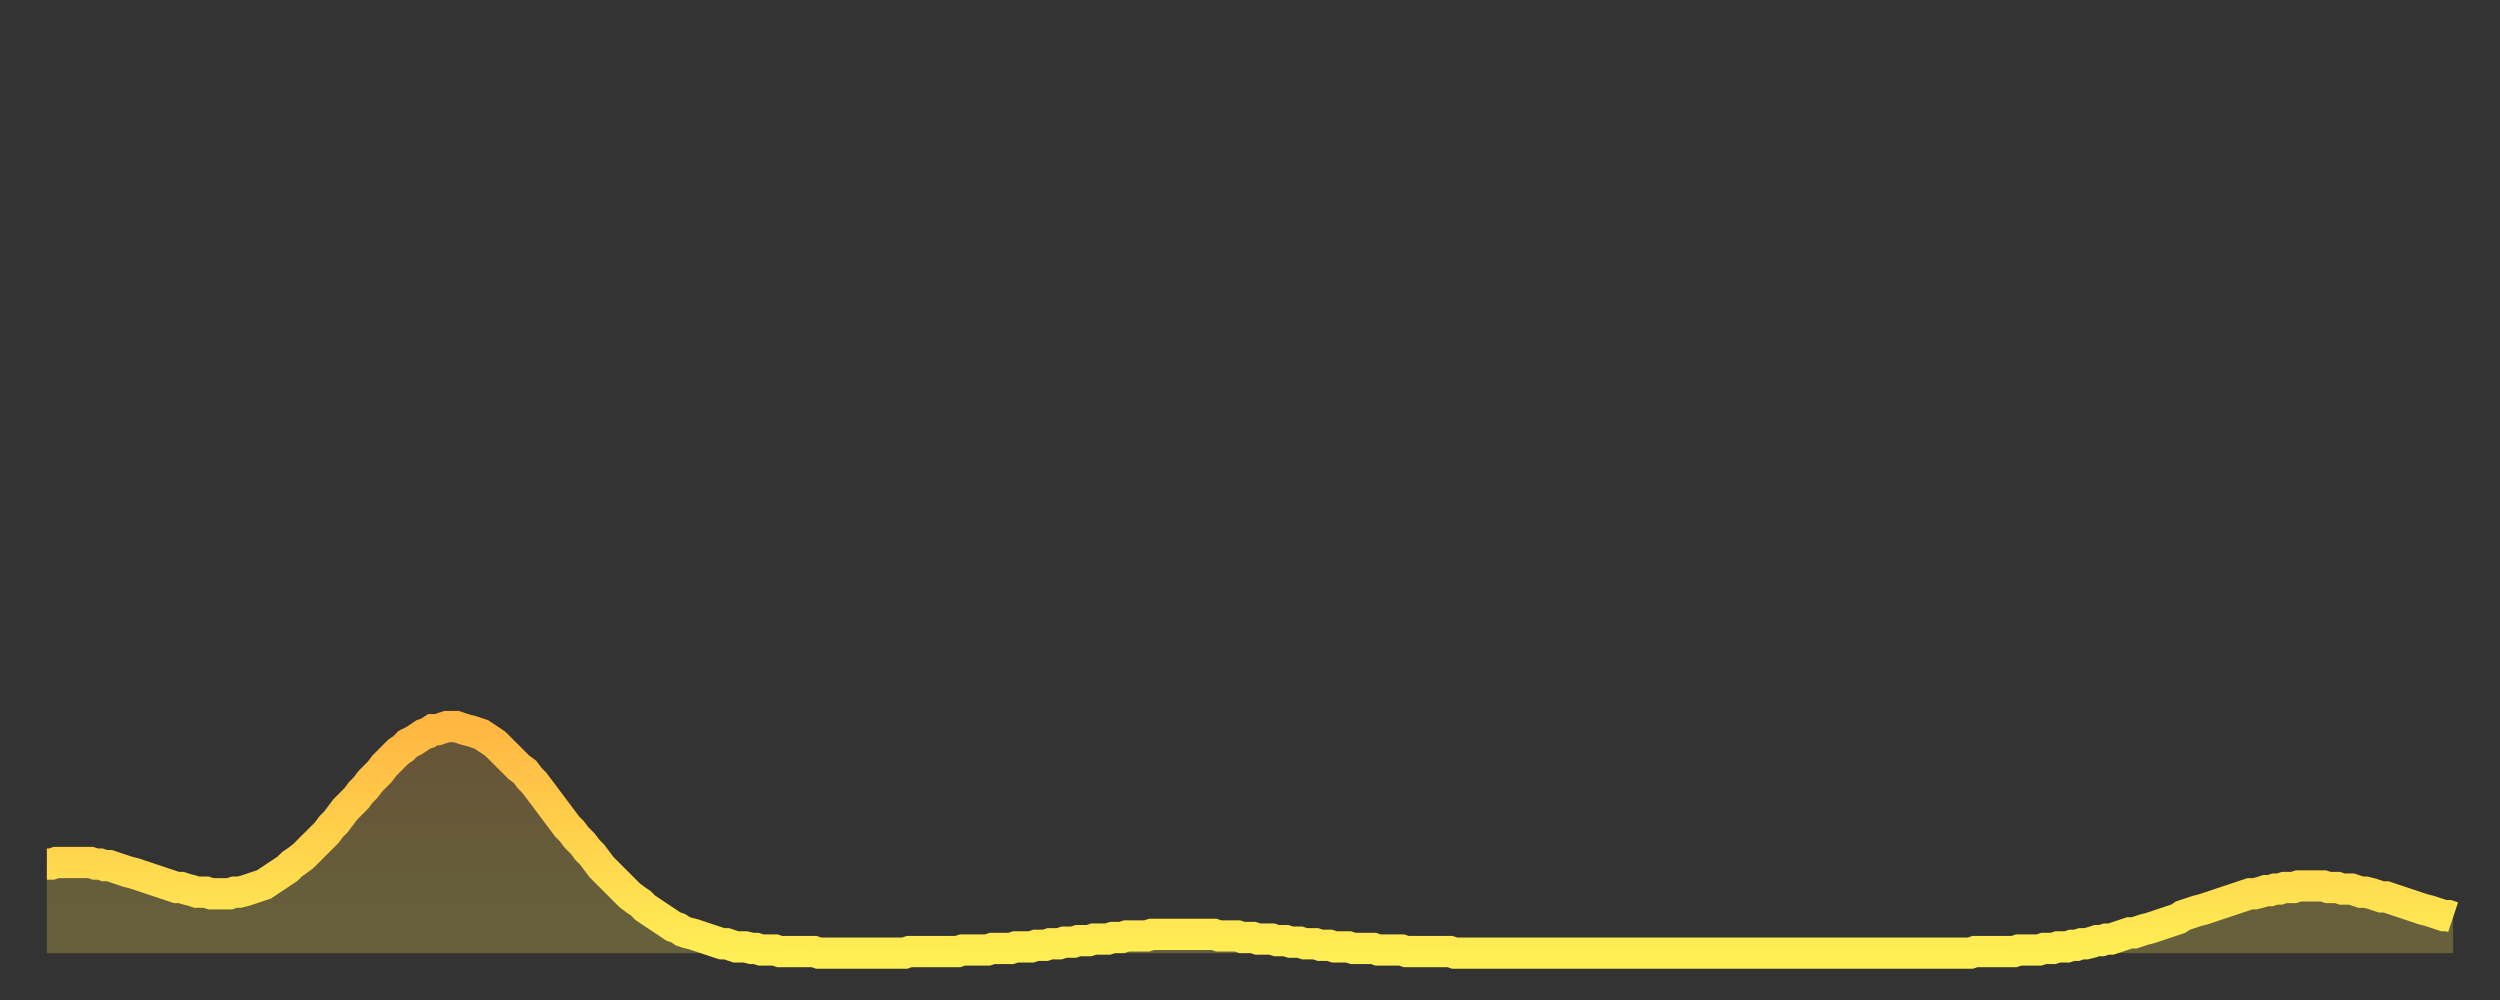 <?xml version="1.0" encoding="utf-8" ?>
<svg baseProfile="full" height="64" version="1.1" width="160" xmlns="http://www.w3.org/2000/svg" xmlns:ev="http://www.w3.org/2001/xml-events" xmlns:xlink="http://www.w3.org/1999/xlink"><rect width="100%" height="100%" fill="#333333" stroke="none"/><defs><linearGradient id="id20642" x1="0" x2="0" y1="0" y2="1"><stop offset="0%" stop-color="#ffb742" /><stop offset="50%" stop-color="#ffd24c" /><stop offset="100%" stop-color="#ffee55" /></linearGradient></defs><g transform="translate(3,3)"><g><path d="M 0.0 52.3 0.3 52.3 0.6 52.2 0.9 52.2 1.2 52.2 1.5 52.2 1.9 52.2 2.2 52.2 2.5 52.2 2.8 52.2 3.1 52.3 3.4 52.3 3.7 52.4 4.0 52.4 4.3 52.5 4.6 52.6 4.9 52.7 5.2 52.8 5.6 52.9 5.9 53.0 6.2 53.1 6.5 53.2 6.8 53.3 7.1 53.4 7.4 53.5 7.7 53.6 8.0 53.7 8.3 53.8 8.6 53.8 8.9 53.9 9.3 54.0 9.6 54.1 9.9 54.1 10.2 54.1 10.5 54.2 10.8 54.2 11.1 54.2 11.4 54.2 11.7 54.2 12.0 54.1 12.3 54.1 12.7 54.0 13.0 53.9 13.3 53.8 13.6 53.7 13.9 53.6 14.2 53.4 14.5 53.2 14.8 53.0 15.1 52.8 15.4 52.6 15.7 52.3 16.0 52.1 16.4 51.8 16.7 51.5 17.0 51.2 17.3 50.9 17.6 50.6 17.9 50.3 18.2 49.9 18.5 49.6 18.8 49.2 19.1 48.8 19.4 48.5 19.8 48.1 20.1 47.7 20.4 47.4 20.7 47.0 21.0 46.7 21.3 46.4 21.6 46.0 21.9 45.7 22.2 45.4 22.5 45.1 22.8 44.9 23.1 44.6 23.5 44.4 23.8 44.2 24.1 44.0 24.4 43.9 24.7 43.7 25.0 43.7 25.3 43.6 25.6 43.5 25.9 43.5 26.2 43.5 26.5 43.6 26.8 43.7 27.2 43.8 27.5 43.9 27.8 44.0 28.1 44.2 28.4 44.4 28.7 44.6 29.0 44.9 29.3 45.2 29.6 45.5 29.9 45.8 30.2 46.1 30.6 46.4 30.9 46.8 31.2 47.1 31.5 47.5 31.8 47.9 32.1 48.3 32.4 48.7 32.7 49.1 33.0 49.5 33.3 49.9 33.6 50.2 33.9 50.6 34.3 51.0 34.6 51.4 34.9 51.7 35.2 52.1 35.5 52.5 35.8 52.8 36.1 53.1 36.4 53.4 36.7 53.7 37.0 54.0 37.3 54.3 37.7 54.6 38.0 54.8 38.3 55.1 38.6 55.3 38.9 55.5 39.2 55.7 39.5 55.9 39.8 56.1 40.1 56.3 40.4 56.4 40.7 56.6 41.0 56.7 41.4 56.8 41.7 56.9 42.0 57.0 42.3 57.1 42.6 57.2 42.9 57.3 43.2 57.4 43.5 57.4 43.8 57.5 44.1 57.6 44.4 57.6 44.7 57.6 45.1 57.7 45.4 57.7 45.7 57.8 46.0 57.8 46.3 57.8 46.6 57.8 46.9 57.9 47.2 57.9 47.5 57.9 47.8 57.9 48.1 57.9 48.5 57.9 48.8 57.9 49.1 57.9 49.4 58.0 49.7 58.0 50.0 58.0 50.3 58.0 50.6 58.0 50.9 58.0 51.2 58.0 51.5 58.0 51.8 58.0 52.2 58.0 52.5 58.0 52.8 58.0 53.1 58.0 53.4 58.0 53.7 58.0 54.0 58.0 54.3 58.0 54.6 58.0 54.9 58.0 55.2 57.9 55.6 57.9 55.9 57.9 56.2 57.9 56.5 57.9 56.8 57.9 57.1 57.9 57.4 57.9 57.7 57.9 58.0 57.9 58.3 57.9 58.6 57.8 58.9 57.8 59.3 57.8 59.6 57.8 59.9 57.8 60.2 57.8 60.5 57.7 60.8 57.7 61.1 57.7 61.4 57.7 61.7 57.7 62.0 57.6 62.3 57.6 62.6 57.6 63.0 57.6 63.3 57.5 63.6 57.5 63.9 57.5 64.2 57.4 64.5 57.4 64.8 57.4 65.1 57.3 65.4 57.3 65.7 57.3 66.0 57.2 66.4 57.2 66.7 57.2 67.0 57.1 67.3 57.1 67.6 57.1 67.9 57.1 68.2 57.0 68.5 57.0 68.8 57.0 69.1 56.9 69.4 56.9 69.7 56.9 70.1 56.9 70.4 56.9 70.7 56.8 71.0 56.8 71.3 56.8 71.6 56.8 71.9 56.8 72.2 56.8 72.5 56.8 72.8 56.8 73.1 56.8 73.5 56.8 73.8 56.8 74.1 56.8 74.4 56.8 74.7 56.8 75.0 56.9 75.3 56.9 75.6 56.9 75.9 56.9 76.2 56.9 76.5 57.0 76.8 57.0 77.2 57.0 77.5 57.1 77.8 57.1 78.1 57.1 78.4 57.1 78.7 57.2 79.0 57.2 79.3 57.2 79.6 57.3 79.9 57.3 80.2 57.3 80.5 57.4 80.9 57.4 81.2 57.4 81.5 57.5 81.8 57.5 82.1 57.5 82.4 57.6 82.7 57.6 83.0 57.6 83.3 57.6 83.6 57.7 83.9 57.7 84.3 57.7 84.6 57.7 84.9 57.7 85.2 57.8 85.5 57.8 85.8 57.8 86.1 57.8 86.4 57.8 86.7 57.8 87.0 57.9 87.3 57.9 87.6 57.9 88.0 57.9 88.3 57.9 88.6 57.9 88.9 57.9 89.2 57.9 89.5 57.9 89.8 57.9 90.1 58.0 90.4 58.0 90.7 58.0 91.0 58.0 91.4 58.0 91.7 58.0 92.0 58.0 92.3 58.0 92.6 58.0 92.9 58.0 93.2 58.0 93.5 58.0 93.8 58.0 94.1 58.0 94.4 58.0 94.7 58.0 95.1 58.0 95.4 58.0 95.7 58.0 96.0 58.0 96.3 58.0 96.6 58.0 96.9 58.0 97.2 58.0 97.5 58.0 97.8 58.0 98.1 58.0 98.4 58.0 98.8 58.0 99.1 58.0 99.4 58.0 99.7 58.0 100.0 58.0 100.3 58.0 100.6 58.0 100.9 58.0 101.2 58.0 101.5 58.0 101.8 58.0 102.2 58.0 102.5 58.0 102.8 58.0 103.1 58.0 103.4 58.0 103.7 58.0 104.0 58.0 104.3 58.0 104.6 58.0 104.9 58.0 105.2 58.0 105.5 58.0 105.9 58.0 106.2 58.0 106.5 58.0 106.8 58.0 107.1 58.0 107.4 58.0 107.7 58.0 108.0 58.0 108.3 58.0 108.6 58.0 108.9 58.0 109.3 58.0 109.6 58.0 109.9 58.0 110.2 58.0 110.5 58.0 110.8 58.0 111.1 58.0 111.4 58.0 111.7 58.0 112.0 58.0 112.3 58.0 112.6 58.0 113.0 58.0 113.3 58.0 113.6 58.0 113.9 58.0 114.2 58.0 114.5 58.0 114.8 58.0 115.1 58.0 115.4 58.0 115.7 58.0 116.0 58.0 116.3 58.0 116.7 58.0 117.0 58.0 117.3 58.0 117.6 58.0 117.9 58.0 118.2 58.0 118.5 58.0 118.8 58.0 119.1 58.0 119.4 58.0 119.7 58.0 120.1 58.0 120.4 58.0 120.7 58.0 121.0 58.0 121.3 58.0 121.6 58.0 121.9 58.0 122.2 58.0 122.5 58.0 122.8 58.0 123.1 58.0 123.4 57.9 123.8 57.9 124.1 57.9 124.4 57.9 124.7 57.9 125.0 57.9 125.3 57.9 125.6 57.9 125.9 57.9 126.2 57.8 126.5 57.8 126.8 57.8 127.2 57.8 127.5 57.8 127.8 57.7 128.1 57.7 128.4 57.7 128.7 57.6 129.0 57.6 129.3 57.6 129.6 57.5 129.9 57.5 130.2 57.4 130.5 57.4 130.9 57.3 131.2 57.2 131.5 57.2 131.8 57.1 132.1 57.1 132.4 57.0 132.7 56.9 133.0 56.8 133.3 56.7 133.6 56.7 133.9 56.6 134.2 56.5 134.6 56.4 134.9 56.3 135.2 56.2 135.5 56.1 135.8 56.0 136.1 55.9 136.4 55.8 136.7 55.6 137.0 55.5 137.3 55.4 137.6 55.3 138.0 55.2 138.3 55.1 138.6 55.0 138.9 54.9 139.2 54.8 139.5 54.7 139.8 54.6 140.1 54.5 140.4 54.4 140.7 54.3 141.0 54.2 141.3 54.2 141.7 54.1 142.0 54.0 142.3 54.0 142.6 53.9 142.9 53.9 143.2 53.8 143.5 53.8 143.8 53.8 144.1 53.7 144.4 53.7 144.7 53.7 145.1 53.7 145.4 53.7 145.7 53.7 146.0 53.8 146.3 53.8 146.6 53.8 146.9 53.9 147.2 53.9 147.5 53.9 147.8 54.0 148.1 54.1 148.4 54.1 148.8 54.2 149.1 54.3 149.4 54.4 149.7 54.4 150.0 54.5 150.3 54.6 150.6 54.7 150.9 54.8 151.2 54.9 151.5 55.0 151.8 55.1 152.1 55.2 152.5 55.3 152.8 55.4 153.1 55.5 153.4 55.6 153.7 55.6 154.0 55.7" fill="none" id="graph-curve" opacity="1" stroke="url(#id20642)" stroke-width="2" /><path d="M 0 58 L 0.0 52.3 0.3 52.3 0.6 52.2 0.9 52.2 1.2 52.2 1.5 52.2 1.9 52.2 2.2 52.2 2.5 52.2 2.8 52.2 3.1 52.3 3.4 52.3 3.7 52.4 4.0 52.4 4.3 52.5 4.6 52.6 4.9 52.7 5.2 52.8 5.6 52.9 5.9 53.0 6.2 53.1 6.5 53.2 6.8 53.3 7.1 53.4 7.4 53.5 7.7 53.6 8.0 53.7 8.3 53.8 8.6 53.8 8.9 53.9 9.3 54.0 9.6 54.1 9.9 54.1 10.2 54.1 10.5 54.2 10.8 54.2 11.1 54.2 11.4 54.2 11.7 54.2 12.0 54.1 12.3 54.1 12.7 54.0 13.0 53.9 13.3 53.8 13.6 53.7 13.9 53.6 14.2 53.4 14.5 53.2 14.8 53.0 15.1 52.8 15.4 52.6 15.7 52.3 16.0 52.1 16.4 51.8 16.7 51.5 17.0 51.2 17.3 50.9 17.6 50.6 17.9 50.3 18.2 49.9 18.5 49.6 18.8 49.2 19.1 48.8 19.4 48.5 19.8 48.1 20.1 47.7 20.4 47.4 20.7 47.0 21.0 46.7 21.3 46.4 21.6 46.0 21.9 45.7 22.2 45.4 22.5 45.1 22.8 44.9 23.1 44.6 23.5 44.4 23.8 44.2 24.1 44.0 24.4 43.9 24.7 43.7 25.0 43.7 25.3 43.6 25.6 43.5 25.9 43.5 26.2 43.5 26.5 43.6 26.8 43.7 27.2 43.8 27.5 43.9 27.8 44.0 28.1 44.2 28.4 44.4 28.7 44.6 29.0 44.9 29.3 45.2 29.6 45.5 29.9 45.8 30.2 46.1 30.6 46.4 30.9 46.8 31.2 47.1 31.5 47.5 31.8 47.9 32.1 48.3 32.4 48.7 32.7 49.1 33.0 49.5 33.3 49.9 33.6 50.2 33.9 50.6 34.3 51.0 34.6 51.4 34.9 51.7 35.2 52.1 35.5 52.5 35.8 52.8 36.1 53.1 36.4 53.4 36.7 53.7 37.0 54.0 37.3 54.3 37.7 54.6 38.0 54.8 38.3 55.1 38.6 55.3 38.9 55.5 39.2 55.7 39.5 55.9 39.8 56.1 40.1 56.3 40.4 56.4 40.7 56.6 41.0 56.7 41.4 56.8 41.7 56.9 42.0 57.0 42.3 57.1 42.6 57.2 42.9 57.3 43.2 57.4 43.5 57.4 43.8 57.5 44.1 57.6 44.4 57.6 44.7 57.6 45.1 57.7 45.4 57.7 45.7 57.8 46.0 57.8 46.3 57.8 46.6 57.8 46.9 57.9 47.2 57.9 47.5 57.9 47.8 57.9 48.1 57.9 48.5 57.9 48.8 57.9 49.1 57.9 49.4 58.0 49.7 58.0 50.0 58.0 50.3 58.0 50.6 58.0 50.9 58.0 51.2 58.0 51.5 58.0 51.8 58.0 52.2 58.0 52.5 58.0 52.8 58.0 53.1 58.0 53.4 58.0 53.7 58.0 54.0 58.0 54.3 58.0 54.6 58.0 54.9 58.0 55.2 57.9 55.6 57.9 55.9 57.9 56.2 57.9 56.5 57.9 56.8 57.9 57.1 57.9 57.4 57.9 57.7 57.9 58.0 57.9 58.3 57.9 58.6 57.8 58.9 57.8 59.3 57.8 59.6 57.8 59.9 57.8 60.2 57.8 60.5 57.7 60.8 57.7 61.1 57.7 61.4 57.7 61.7 57.7 62.0 57.6 62.3 57.6 62.6 57.6 63.0 57.6 63.3 57.5 63.6 57.5 63.9 57.5 64.2 57.4 64.5 57.4 64.8 57.4 65.1 57.3 65.4 57.3 65.7 57.3 66.0 57.2 66.4 57.2 66.7 57.2 67.0 57.1 67.3 57.1 67.6 57.1 67.9 57.1 68.2 57.0 68.5 57.0 68.8 57.0 69.1 56.9 69.4 56.9 69.7 56.9 70.1 56.9 70.4 56.9 70.7 56.8 71.0 56.8 71.3 56.8 71.6 56.8 71.9 56.8 72.2 56.8 72.5 56.8 72.8 56.8 73.1 56.8 73.5 56.8 73.8 56.8 74.1 56.8 74.4 56.8 74.7 56.8 75.0 56.9 75.3 56.9 75.6 56.9 75.9 56.9 76.2 56.9 76.5 57.0 76.8 57.0 77.2 57.0 77.5 57.1 77.8 57.1 78.1 57.1 78.4 57.1 78.7 57.2 79.0 57.2 79.3 57.2 79.6 57.3 79.9 57.3 80.2 57.3 80.5 57.4 80.9 57.4 81.2 57.4 81.5 57.5 81.8 57.5 82.1 57.5 82.4 57.6 82.7 57.6 83.0 57.6 83.3 57.6 83.6 57.7 83.9 57.7 84.3 57.7 84.6 57.7 84.9 57.7 85.2 57.8 85.5 57.8 85.8 57.8 86.1 57.8 86.4 57.8 86.7 57.8 87.0 57.9 87.3 57.9 87.6 57.9 88.0 57.9 88.3 57.9 88.6 57.9 88.9 57.9 89.2 57.9 89.5 57.9 89.8 57.9 90.1 58.0 90.4 58.0 90.7 58.0 91.0 58.0 91.4 58.0 91.7 58.0 92.0 58.0 92.3 58.0 92.6 58.0 92.9 58.0 93.2 58.0 93.5 58.0 93.8 58.0 94.1 58.0 94.4 58.0 94.7 58.0 95.1 58.0 95.4 58.0 95.7 58.0 96.0 58.0 96.3 58.0 96.6 58.0 96.9 58.0 97.2 58.0 97.5 58.0 97.8 58.0 98.1 58.0 98.4 58.0 98.8 58.0 99.1 58.0 99.4 58.0 99.7 58.0 100.0 58.0 100.3 58.0 100.6 58.0 100.9 58.0 101.2 58.0 101.5 58.0 101.8 58.0 102.2 58.0 102.5 58.0 102.8 58.0 103.1 58.0 103.4 58.0 103.7 58.0 104.0 58.0 104.3 58.0 104.6 58.0 104.9 58.0 105.2 58.0 105.5 58.0 105.9 58.0 106.2 58.0 106.5 58.0 106.8 58.0 107.1 58.0 107.4 58.0 107.7 58.0 108.0 58.0 108.3 58.0 108.6 58.0 108.9 58.0 109.3 58.0 109.6 58.0 109.9 58.0 110.2 58.0 110.5 58.0 110.8 58.0 111.1 58.0 111.4 58.0 111.7 58.0 112.0 58.0 112.3 58.0 112.6 58.0 113.0 58.0 113.3 58.0 113.6 58.0 113.9 58.0 114.2 58.0 114.5 58.0 114.8 58.0 115.1 58.0 115.4 58.0 115.7 58.0 116.0 58.0 116.3 58.0 116.7 58.0 117.0 58.0 117.3 58.0 117.6 58.0 117.9 58.0 118.2 58.0 118.5 58.0 118.8 58.0 119.1 58.0 119.4 58.0 119.7 58.0 120.1 58.0 120.4 58.0 120.7 58.0 121.0 58.0 121.3 58.0 121.6 58.0 121.9 58.0 122.2 58.0 122.5 58.0 122.8 58.0 123.1 58.0 123.4 57.9 123.8 57.9 124.1 57.9 124.4 57.9 124.7 57.9 125.0 57.9 125.3 57.9 125.6 57.9 125.9 57.9 126.2 57.8 126.5 57.8 126.8 57.8 127.2 57.8 127.5 57.8 127.8 57.7 128.1 57.7 128.4 57.7 128.7 57.6 129.0 57.6 129.3 57.6 129.6 57.5 129.9 57.5 130.2 57.4 130.5 57.4 130.9 57.3 131.2 57.2 131.5 57.2 131.8 57.1 132.1 57.1 132.4 57.0 132.7 56.9 133.0 56.8 133.3 56.7 133.6 56.7 133.9 56.6 134.2 56.5 134.6 56.4 134.9 56.3 135.2 56.2 135.5 56.1 135.8 56.0 136.1 55.9 136.4 55.8 136.7 55.6 137.0 55.5 137.3 55.4 137.6 55.3 138.0 55.2 138.3 55.1 138.6 55.0 138.9 54.9 139.2 54.8 139.5 54.7 139.8 54.6 140.1 54.5 140.4 54.4 140.7 54.3 141.0 54.2 141.3 54.2 141.7 54.1 142.0 54.0 142.3 54.0 142.6 53.9 142.9 53.9 143.2 53.8 143.5 53.8 143.8 53.8 144.1 53.7 144.4 53.7 144.7 53.7 145.1 53.7 145.4 53.7 145.7 53.7 146.0 53.8 146.3 53.8 146.6 53.8 146.9 53.9 147.2 53.9 147.5 53.9 147.8 54.0 148.1 54.1 148.4 54.1 148.8 54.2 149.1 54.3 149.4 54.4 149.7 54.4 150.0 54.5 150.3 54.6 150.6 54.7 150.9 54.8 151.2 54.9 151.5 55.0 151.8 55.1 152.1 55.2 152.5 55.3 152.8 55.4 153.1 55.5 153.4 55.6 153.7 55.6 154.0 55.7 154 58" fill="url(#id20642)" fill-opacity=".25" id="graph-shadow" /></g></g></svg>